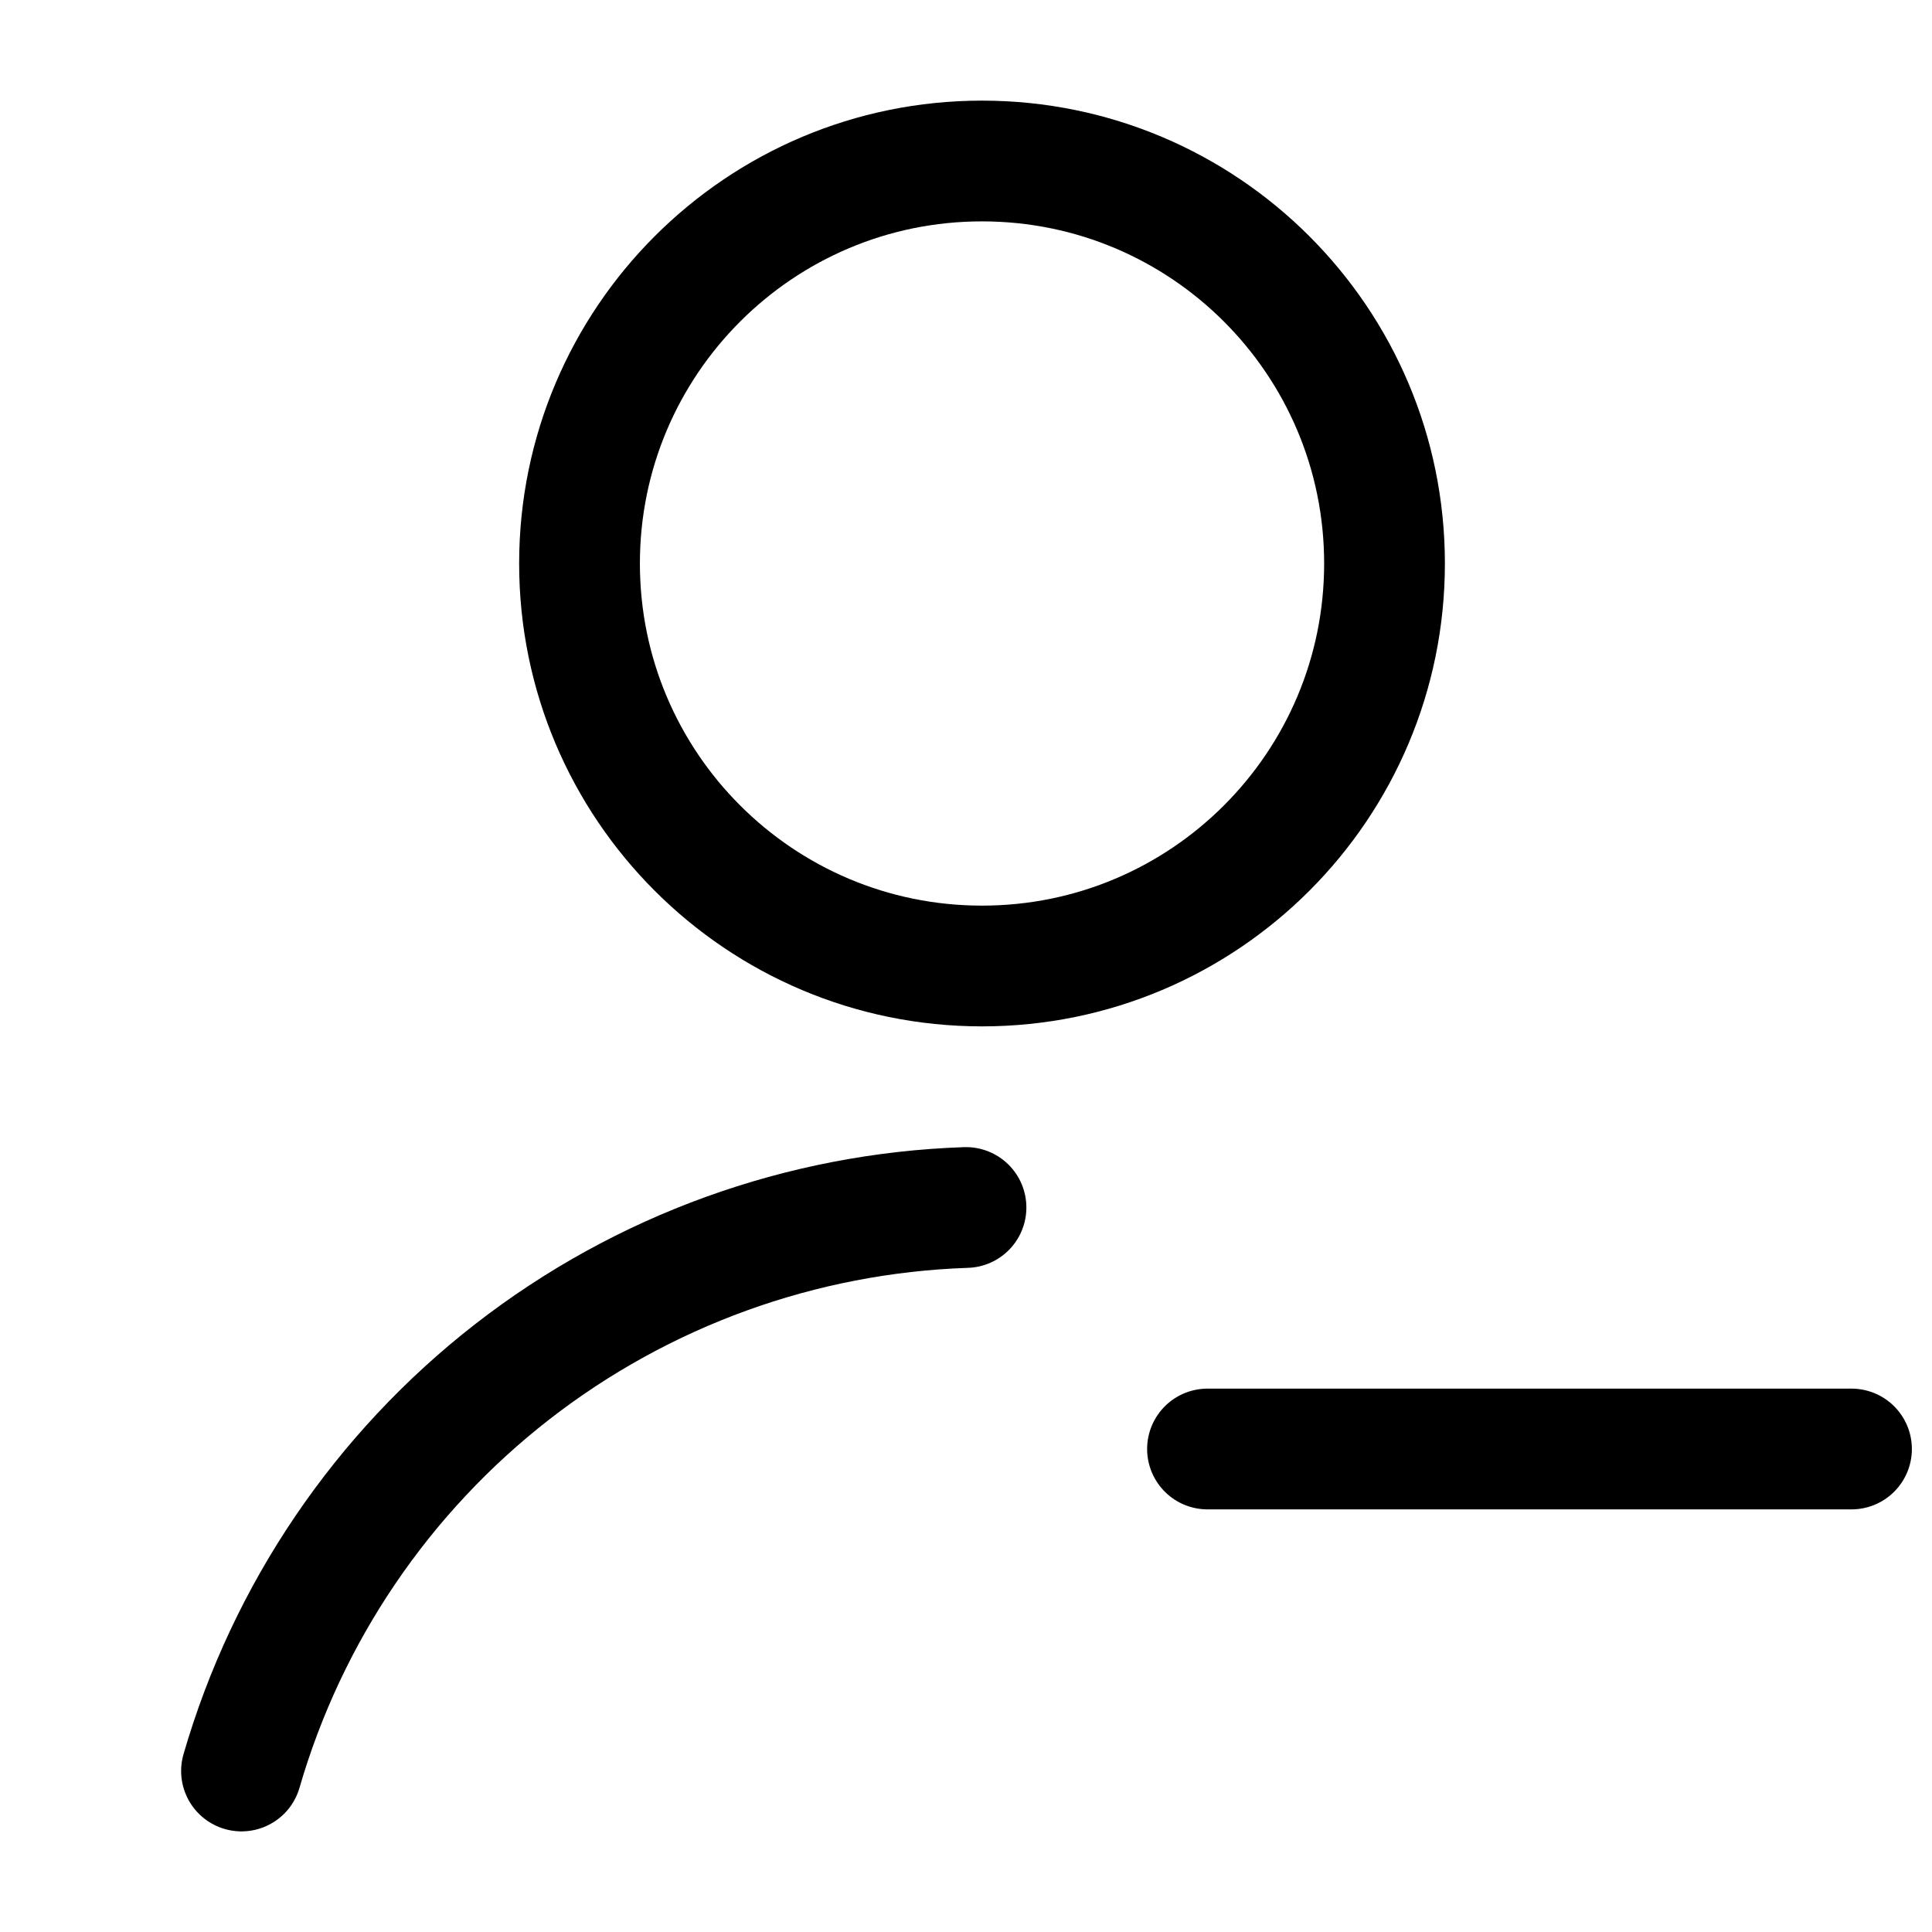 <?xml version="1.0" encoding="utf-8"?><!-- Скачано с сайта svg4.ru / Downloaded from svg4.ru -->
<svg width="800px" height="800px" viewBox="0 0 24 24" fill="none" xmlns="http://www.w3.org/2000/svg">
<path d="M12.199 12C14.961 12 17.199 9.761 17.199 7C17.199 4.239 14.961 2 12.199 2C9.438 2 7.199 4.239 7.199 7C7.199 9.761 9.438 12 12.199 12Z" stroke="#000000" stroke-width="1.5" stroke-linecap="round" stroke-linejoin="round"/>
<path d="M3 22C3.57 20.033 4.748 18.297 6.364 17.04C7.981 15.783 9.953 15.069 12 15" stroke="#000000" stroke-width="1.5" stroke-linecap="round" stroke-linejoin="round"/>
<path d="M15 18H23" stroke="#000000" stroke-width="1.5" stroke-linecap="round" stroke-linejoin="round"/>
</svg>